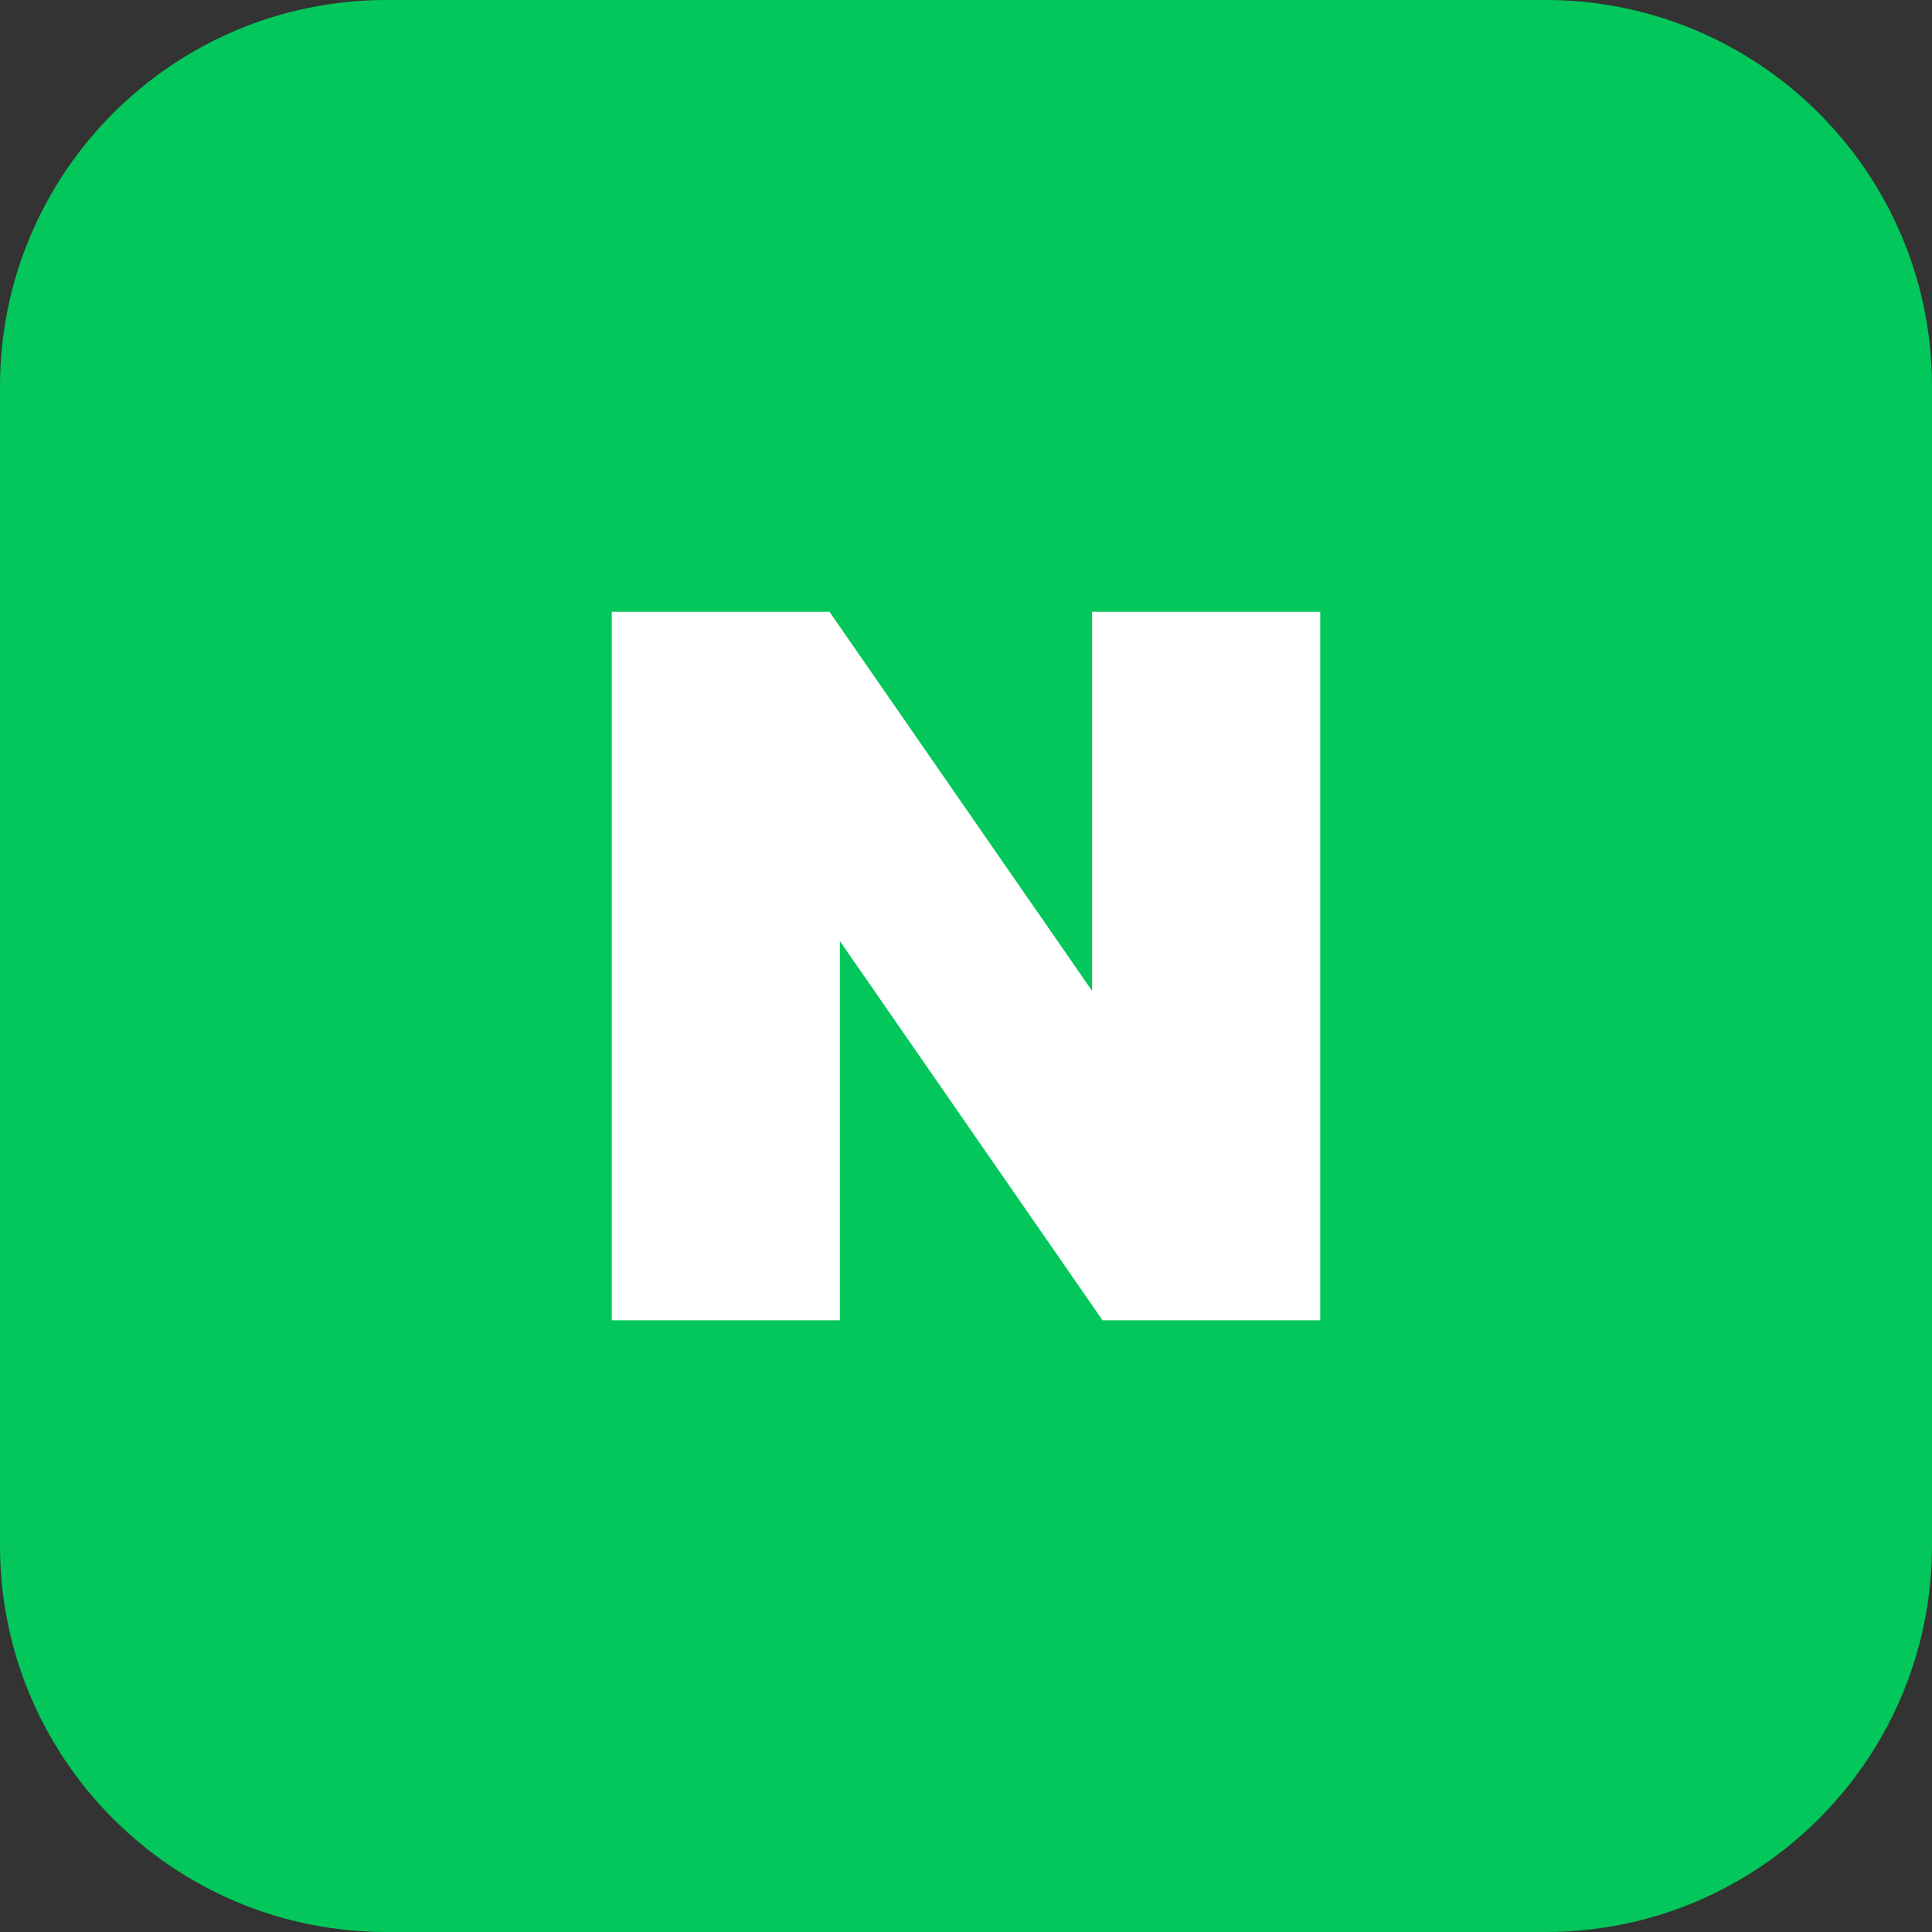 <svg width="40" height="40" viewBox="0 0 40 40" fill="none" xmlns="http://www.w3.org/2000/svg">
<rect x="0" y="0" width="40" height="40" fill="#333333" stroke="none"/>
<path d="M0 8C0 3.582 3.582 0 8 0H32C36.418 0 40 3.582 40 8V32C40 36.418 36.418 40 32 40H8C3.582 40 0 36.418 0 32V8Z" fill="#03C75A"/>
<path d="M22.611 12.667V20.516L17.174 12.667H12.666V27.334H17.389V19.484L22.826 27.334H27.334V12.667H22.611Z" fill="white"/>
</svg>
